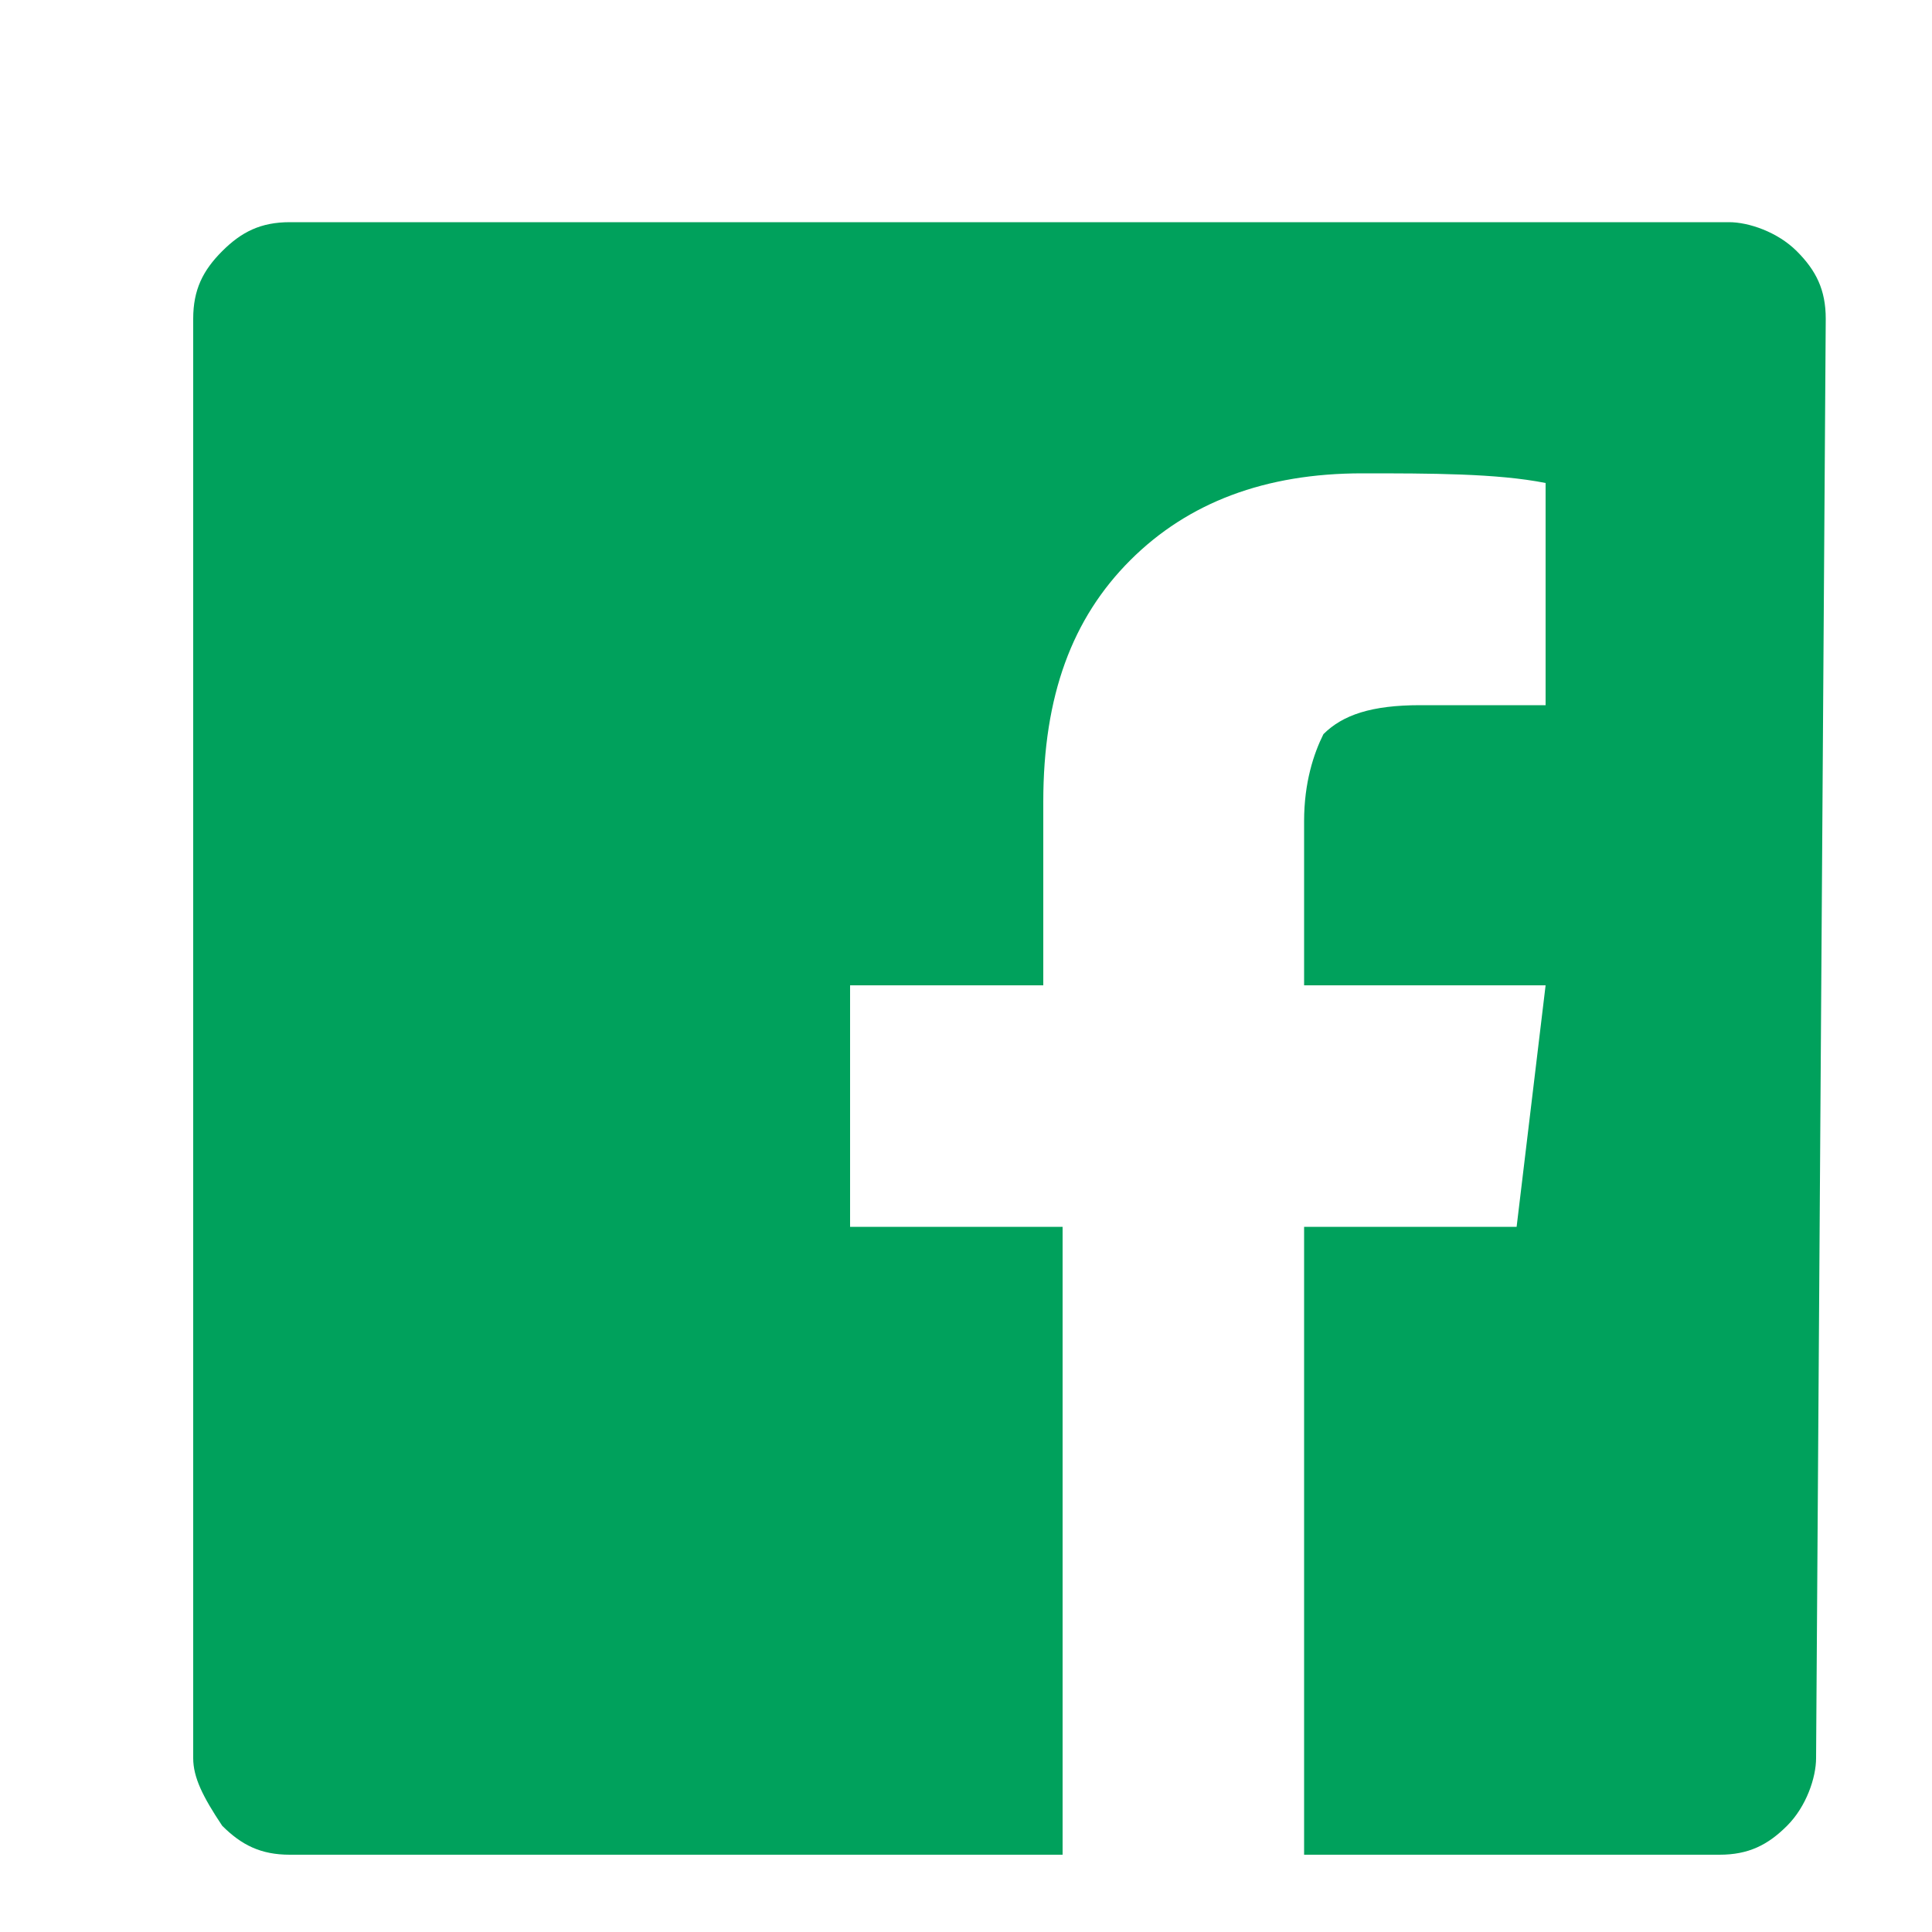 <?xml version="1.0" encoding="utf-8"?>
<!-- Generator: Adobe Illustrator 24.3.0, SVG Export Plug-In . SVG Version: 6.00 Build 0)  -->
<svg version="1.1" id="Capa_1" xmlns="http://www.w3.org/2000/svg" xmlns:xlink="http://www.w3.org/1999/xlink" x="0px" y="0px"
	 viewBox="0 0 20 20" style="enable-background:new 0 0 20 20;" xml:space="preserve">
<style type="text/css">
	.st0{fill:#00A15C;}
</style>
<g>
	<path class="st0" d="M18.8,18.2c0,0.2-0.1,0.5-0.3,0.7c-0.2,0.2-0.4,0.3-0.7,0.3h-4.3v-6.5h2.2l0.3-2.5h-2.5V8.5
		c0-0.4,0.1-0.7,0.2-0.9c0.2-0.2,0.5-0.3,1-0.3h1.3V5c-0.5-0.1-1.2-0.1-1.9-0.1c-1,0-1.8,0.3-2.4,0.9c-0.6,0.6-0.9,1.4-0.9,2.5v1.9
		H8.8v2.5h2.2v6.5h-8c-0.3,0-0.5-0.1-0.7-0.3C2.1,18.6,2,18.4,2,18.2V3.3C2,3,2.1,2.8,2.3,2.6c0.2-0.2,0.4-0.3,0.7-0.3h14.9
		c0.2,0,0.5,0.1,0.7,0.3c0.2,0.2,0.3,0.4,0.3,0.7L18.8,18.2L18.8,18.2z"/>
</g>
</svg>
